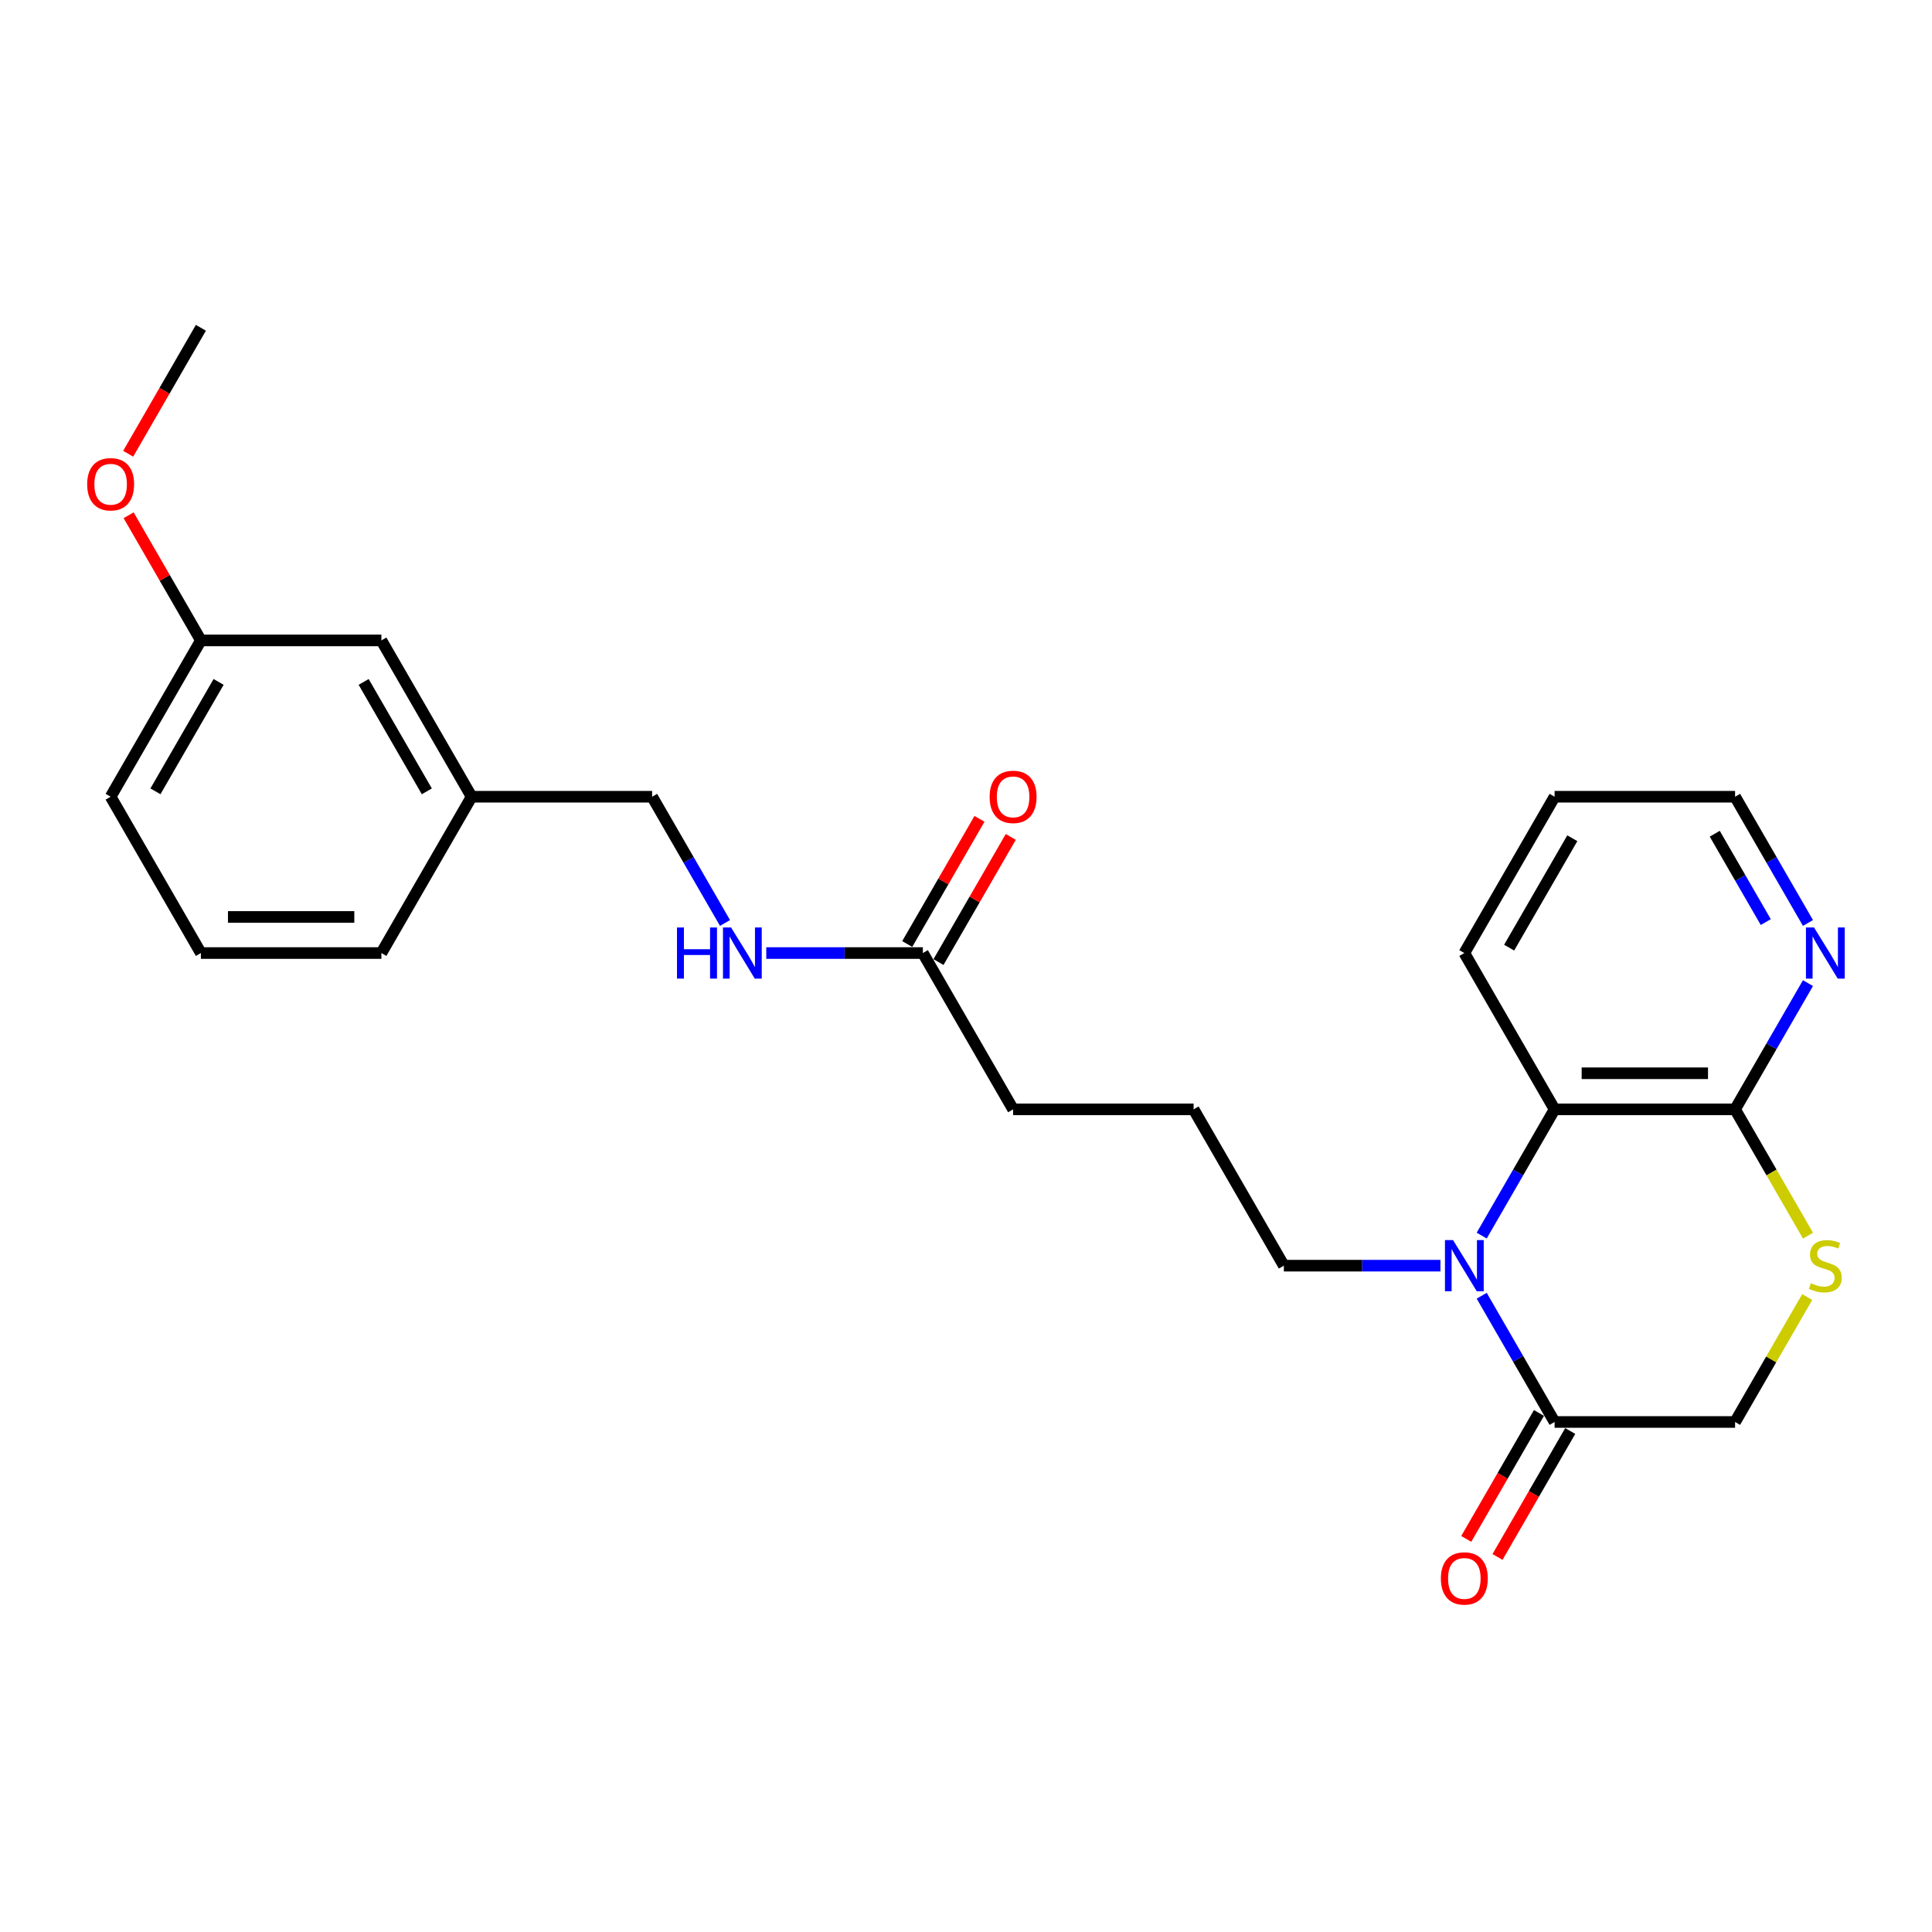 <?xml version='1.0' encoding='iso-8859-1'?>
<svg version='1.1' baseProfile='full'
              xmlns='http://www.w3.org/2000/svg'
                      xmlns:rdkit='http://www.rdkit.org/xml'
                      xmlns:xlink='http://www.w3.org/1999/xlink'
                  xml:space='preserve'
width='1000px' height='1000px' viewBox='0 0 1000 1000'>
<!-- END OF HEADER -->
<rect style='opacity:1.0;fill:#FFFFFF;stroke:none' width='1000' height='1000' x='0' y='0'> </rect>
<path class='bond-0' d='M 766.927,670.673 L 785.79,703.344' style='fill:none;fill-rule:evenodd;stroke:#0000FF;stroke-width:6px;stroke-linecap:butt;stroke-linejoin:miter;stroke-opacity:1' />
<path class='bond-0' d='M 785.79,703.344 L 804.652,736.015' style='fill:none;fill-rule:evenodd;stroke:#000000;stroke-width:6px;stroke-linecap:butt;stroke-linejoin:miter;stroke-opacity:1' />
<path class='bond-1' d='M 766.927,639.544 L 785.79,606.873' style='fill:none;fill-rule:evenodd;stroke:#0000FF;stroke-width:6px;stroke-linecap:butt;stroke-linejoin:miter;stroke-opacity:1' />
<path class='bond-1' d='M 785.79,606.873 L 804.652,574.202' style='fill:none;fill-rule:evenodd;stroke:#000000;stroke-width:6px;stroke-linecap:butt;stroke-linejoin:miter;stroke-opacity:1' />
<path class='bond-10' d='M 745.571,655.108 L 705.044,655.108' style='fill:none;fill-rule:evenodd;stroke:#0000FF;stroke-width:6px;stroke-linecap:butt;stroke-linejoin:miter;stroke-opacity:1' />
<path class='bond-10' d='M 705.044,655.108 L 664.517,655.108' style='fill:none;fill-rule:evenodd;stroke:#000000;stroke-width:6px;stroke-linecap:butt;stroke-linejoin:miter;stroke-opacity:1' />
<path class='bond-4' d='M 804.652,736.015 L 898.076,736.015' style='fill:none;fill-rule:evenodd;stroke:#000000;stroke-width:6px;stroke-linecap:butt;stroke-linejoin:miter;stroke-opacity:1' />
<path class='bond-8' d='M 796.562,731.344 L 777.742,763.941' style='fill:none;fill-rule:evenodd;stroke:#000000;stroke-width:6px;stroke-linecap:butt;stroke-linejoin:miter;stroke-opacity:1' />
<path class='bond-8' d='M 777.742,763.941 L 758.922,796.537' style='fill:none;fill-rule:evenodd;stroke:#FF0000;stroke-width:6px;stroke-linecap:butt;stroke-linejoin:miter;stroke-opacity:1' />
<path class='bond-8' d='M 812.743,740.687 L 793.923,773.283' style='fill:none;fill-rule:evenodd;stroke:#000000;stroke-width:6px;stroke-linecap:butt;stroke-linejoin:miter;stroke-opacity:1' />
<path class='bond-8' d='M 793.923,773.283 L 775.104,805.88' style='fill:none;fill-rule:evenodd;stroke:#FF0000;stroke-width:6px;stroke-linecap:butt;stroke-linejoin:miter;stroke-opacity:1' />
<path class='bond-2' d='M 804.652,574.202 L 898.076,574.202' style='fill:none;fill-rule:evenodd;stroke:#000000;stroke-width:6px;stroke-linecap:butt;stroke-linejoin:miter;stroke-opacity:1' />
<path class='bond-2' d='M 818.666,555.517 L 884.062,555.517' style='fill:none;fill-rule:evenodd;stroke:#000000;stroke-width:6px;stroke-linecap:butt;stroke-linejoin:miter;stroke-opacity:1' />
<path class='bond-15' d='M 804.652,574.202 L 757.941,493.295' style='fill:none;fill-rule:evenodd;stroke:#000000;stroke-width:6px;stroke-linecap:butt;stroke-linejoin:miter;stroke-opacity:1' />
<path class='bond-3' d='M 898.076,574.202 L 916.949,606.892' style='fill:none;fill-rule:evenodd;stroke:#000000;stroke-width:6px;stroke-linecap:butt;stroke-linejoin:miter;stroke-opacity:1' />
<path class='bond-3' d='M 916.949,606.892 L 935.823,639.581' style='fill:none;fill-rule:evenodd;stroke:#CCCC00;stroke-width:6px;stroke-linecap:butt;stroke-linejoin:miter;stroke-opacity:1' />
<path class='bond-5' d='M 898.076,574.202 L 916.938,541.53' style='fill:none;fill-rule:evenodd;stroke:#000000;stroke-width:6px;stroke-linecap:butt;stroke-linejoin:miter;stroke-opacity:1' />
<path class='bond-5' d='M 916.938,541.53 L 935.801,508.859' style='fill:none;fill-rule:evenodd;stroke:#0000FF;stroke-width:6px;stroke-linecap:butt;stroke-linejoin:miter;stroke-opacity:1' />
<path class='bond-25' d='M 935.413,671.345 L 916.744,703.68' style='fill:none;fill-rule:evenodd;stroke:#CCCC00;stroke-width:6px;stroke-linecap:butt;stroke-linejoin:miter;stroke-opacity:1' />
<path class='bond-25' d='M 916.744,703.68 L 898.076,736.015' style='fill:none;fill-rule:evenodd;stroke:#000000;stroke-width:6px;stroke-linecap:butt;stroke-linejoin:miter;stroke-opacity:1' />
<path class='bond-26' d='M 935.801,477.73 L 916.938,445.059' style='fill:none;fill-rule:evenodd;stroke:#0000FF;stroke-width:6px;stroke-linecap:butt;stroke-linejoin:miter;stroke-opacity:1' />
<path class='bond-26' d='M 916.938,445.059 L 898.076,412.388' style='fill:none;fill-rule:evenodd;stroke:#000000;stroke-width:6px;stroke-linecap:butt;stroke-linejoin:miter;stroke-opacity:1' />
<path class='bond-26' d='M 913.961,477.271 L 900.757,454.401' style='fill:none;fill-rule:evenodd;stroke:#0000FF;stroke-width:6px;stroke-linecap:butt;stroke-linejoin:miter;stroke-opacity:1' />
<path class='bond-26' d='M 900.757,454.401 L 887.553,431.531' style='fill:none;fill-rule:evenodd;stroke:#000000;stroke-width:6px;stroke-linecap:butt;stroke-linejoin:miter;stroke-opacity:1' />
<path class='bond-6' d='M 477.671,493.295 L 524.383,574.202' style='fill:none;fill-rule:evenodd;stroke:#000000;stroke-width:6px;stroke-linecap:butt;stroke-linejoin:miter;stroke-opacity:1' />
<path class='bond-7' d='M 477.671,493.295 L 437.144,493.295' style='fill:none;fill-rule:evenodd;stroke:#000000;stroke-width:6px;stroke-linecap:butt;stroke-linejoin:miter;stroke-opacity:1' />
<path class='bond-7' d='M 437.144,493.295 L 396.617,493.295' style='fill:none;fill-rule:evenodd;stroke:#0000FF;stroke-width:6px;stroke-linecap:butt;stroke-linejoin:miter;stroke-opacity:1' />
<path class='bond-9' d='M 485.762,497.966 L 504.463,465.575' style='fill:none;fill-rule:evenodd;stroke:#000000;stroke-width:6px;stroke-linecap:butt;stroke-linejoin:miter;stroke-opacity:1' />
<path class='bond-9' d='M 504.463,465.575 L 523.164,433.184' style='fill:none;fill-rule:evenodd;stroke:#FF0000;stroke-width:6px;stroke-linecap:butt;stroke-linejoin:miter;stroke-opacity:1' />
<path class='bond-9' d='M 469.58,488.623 L 488.281,456.232' style='fill:none;fill-rule:evenodd;stroke:#000000;stroke-width:6px;stroke-linecap:butt;stroke-linejoin:miter;stroke-opacity:1' />
<path class='bond-9' d='M 488.281,456.232 L 506.982,423.841' style='fill:none;fill-rule:evenodd;stroke:#FF0000;stroke-width:6px;stroke-linecap:butt;stroke-linejoin:miter;stroke-opacity:1' />
<path class='bond-11' d='M 375.262,477.73 L 356.399,445.059' style='fill:none;fill-rule:evenodd;stroke:#0000FF;stroke-width:6px;stroke-linecap:butt;stroke-linejoin:miter;stroke-opacity:1' />
<path class='bond-11' d='M 356.399,445.059 L 337.536,412.388' style='fill:none;fill-rule:evenodd;stroke:#000000;stroke-width:6px;stroke-linecap:butt;stroke-linejoin:miter;stroke-opacity:1' />
<path class='bond-17' d='M 664.517,655.108 L 617.806,574.202' style='fill:none;fill-rule:evenodd;stroke:#000000;stroke-width:6px;stroke-linecap:butt;stroke-linejoin:miter;stroke-opacity:1' />
<path class='bond-13' d='M 337.536,412.388 L 244.113,412.388' style='fill:none;fill-rule:evenodd;stroke:#000000;stroke-width:6px;stroke-linecap:butt;stroke-linejoin:miter;stroke-opacity:1' />
<path class='bond-12' d='M 197.401,331.481 L 244.113,412.388' style='fill:none;fill-rule:evenodd;stroke:#000000;stroke-width:6px;stroke-linecap:butt;stroke-linejoin:miter;stroke-opacity:1' />
<path class='bond-12' d='M 188.226,352.959 L 220.925,409.594' style='fill:none;fill-rule:evenodd;stroke:#000000;stroke-width:6px;stroke-linecap:butt;stroke-linejoin:miter;stroke-opacity:1' />
<path class='bond-14' d='M 197.401,331.481 L 103.978,331.481' style='fill:none;fill-rule:evenodd;stroke:#000000;stroke-width:6px;stroke-linecap:butt;stroke-linejoin:miter;stroke-opacity:1' />
<path class='bond-21' d='M 244.113,412.388 L 197.401,493.295' style='fill:none;fill-rule:evenodd;stroke:#000000;stroke-width:6px;stroke-linecap:butt;stroke-linejoin:miter;stroke-opacity:1' />
<path class='bond-16' d='M 103.978,331.481 L 85.277,299.09' style='fill:none;fill-rule:evenodd;stroke:#000000;stroke-width:6px;stroke-linecap:butt;stroke-linejoin:miter;stroke-opacity:1' />
<path class='bond-16' d='M 85.277,299.09 L 66.576,266.699' style='fill:none;fill-rule:evenodd;stroke:#FF0000;stroke-width:6px;stroke-linecap:butt;stroke-linejoin:miter;stroke-opacity:1' />
<path class='bond-27' d='M 103.978,331.481 L 57.266,412.388' style='fill:none;fill-rule:evenodd;stroke:#000000;stroke-width:6px;stroke-linecap:butt;stroke-linejoin:miter;stroke-opacity:1' />
<path class='bond-27' d='M 113.152,352.959 L 80.454,409.594' style='fill:none;fill-rule:evenodd;stroke:#000000;stroke-width:6px;stroke-linecap:butt;stroke-linejoin:miter;stroke-opacity:1' />
<path class='bond-24' d='M 757.941,493.295 L 804.652,412.388' style='fill:none;fill-rule:evenodd;stroke:#000000;stroke-width:6px;stroke-linecap:butt;stroke-linejoin:miter;stroke-opacity:1' />
<path class='bond-24' d='M 781.129,490.501 L 813.827,433.866' style='fill:none;fill-rule:evenodd;stroke:#000000;stroke-width:6px;stroke-linecap:butt;stroke-linejoin:miter;stroke-opacity:1' />
<path class='bond-23' d='M 66.339,234.86 L 85.158,202.263' style='fill:none;fill-rule:evenodd;stroke:#FF0000;stroke-width:6px;stroke-linecap:butt;stroke-linejoin:miter;stroke-opacity:1' />
<path class='bond-23' d='M 85.158,202.263 L 103.978,169.667' style='fill:none;fill-rule:evenodd;stroke:#000000;stroke-width:6px;stroke-linecap:butt;stroke-linejoin:miter;stroke-opacity:1' />
<path class='bond-18' d='M 617.806,574.202 L 524.383,574.202' style='fill:none;fill-rule:evenodd;stroke:#000000;stroke-width:6px;stroke-linecap:butt;stroke-linejoin:miter;stroke-opacity:1' />
<path class='bond-19' d='M 103.978,493.295 L 197.401,493.295' style='fill:none;fill-rule:evenodd;stroke:#000000;stroke-width:6px;stroke-linecap:butt;stroke-linejoin:miter;stroke-opacity:1' />
<path class='bond-19' d='M 117.991,474.61 L 183.388,474.61' style='fill:none;fill-rule:evenodd;stroke:#000000;stroke-width:6px;stroke-linecap:butt;stroke-linejoin:miter;stroke-opacity:1' />
<path class='bond-22' d='M 103.978,493.295 L 57.266,412.388' style='fill:none;fill-rule:evenodd;stroke:#000000;stroke-width:6px;stroke-linecap:butt;stroke-linejoin:miter;stroke-opacity:1' />
<path class='bond-20' d='M 898.076,412.388 L 804.652,412.388' style='fill:none;fill-rule:evenodd;stroke:#000000;stroke-width:6px;stroke-linecap:butt;stroke-linejoin:miter;stroke-opacity:1' />
<path  class='atom-0' d='M 752.092 641.88
L 760.762 655.893
Q 761.622 657.276, 763.004 659.78
Q 764.387 662.283, 764.462 662.433
L 764.462 641.88
L 767.974 641.88
L 767.974 668.337
L 764.35 668.337
L 755.045 653.016
Q 753.961 651.222, 752.802 649.167
Q 751.681 647.111, 751.345 646.476
L 751.345 668.337
L 747.907 668.337
L 747.907 641.88
L 752.092 641.88
' fill='#0000FF'/>
<path  class='atom-4' d='M 937.313 664.189
Q 937.612 664.301, 938.845 664.824
Q 940.079 665.348, 941.424 665.684
Q 942.807 665.983, 944.152 665.983
Q 946.656 665.983, 948.113 664.787
Q 949.57 663.554, 949.57 661.424
Q 949.57 659.966, 948.823 659.07
Q 948.113 658.173, 946.992 657.687
Q 945.871 657.201, 944.002 656.641
Q 941.648 655.931, 940.228 655.258
Q 938.845 654.585, 937.836 653.165
Q 936.865 651.745, 936.865 649.354
Q 936.865 646.028, 939.107 643.972
Q 941.387 641.917, 945.871 641.917
Q 948.935 641.917, 952.411 643.374
L 951.551 646.252
Q 948.375 644.944, 945.983 644.944
Q 943.405 644.944, 941.984 646.028
Q 940.564 647.074, 940.602 648.905
Q 940.602 650.325, 941.312 651.185
Q 942.059 652.044, 943.106 652.53
Q 944.189 653.016, 945.983 653.576
Q 948.375 654.324, 949.795 655.071
Q 951.215 655.818, 952.224 657.351
Q 953.27 658.845, 953.27 661.424
Q 953.27 665.086, 950.804 667.067
Q 948.375 669.01, 944.301 669.01
Q 941.947 669.01, 940.153 668.487
Q 938.397 668.001, 936.304 667.141
L 937.313 664.189
' fill='#CCCC00'/>
<path  class='atom-6' d='M 938.939 480.066
L 947.609 494.079
Q 948.468 495.462, 949.851 497.966
Q 951.233 500.47, 951.308 500.619
L 951.308 480.066
L 954.821 480.066
L 954.821 506.523
L 951.196 506.523
L 941.891 491.202
Q 940.807 489.408, 939.649 487.353
Q 938.528 485.298, 938.192 484.662
L 938.192 506.523
L 934.754 506.523
L 934.754 480.066
L 938.939 480.066
' fill='#0000FF'/>
<path  class='atom-8' d='M 350.41 480.066
L 353.997 480.066
L 353.997 491.314
L 367.525 491.314
L 367.525 480.066
L 371.112 480.066
L 371.112 506.523
L 367.525 506.523
L 367.525 494.304
L 353.997 494.304
L 353.997 506.523
L 350.41 506.523
L 350.41 480.066
' fill='#0000FF'/>
<path  class='atom-8' d='M 378.399 480.066
L 387.069 494.079
Q 387.929 495.462, 389.311 497.966
Q 390.694 500.47, 390.769 500.619
L 390.769 480.066
L 394.281 480.066
L 394.281 506.523
L 390.656 506.523
L 381.352 491.202
Q 380.268 489.408, 379.109 487.353
Q 377.988 485.298, 377.652 484.662
L 377.652 506.523
L 374.214 506.523
L 374.214 480.066
L 378.399 480.066
' fill='#0000FF'/>
<path  class='atom-9' d='M 745.796 816.997
Q 745.796 810.644, 748.935 807.094
Q 752.074 803.544, 757.941 803.544
Q 763.808 803.544, 766.947 807.094
Q 770.086 810.644, 770.086 816.997
Q 770.086 823.425, 766.909 827.087
Q 763.733 830.712, 757.941 830.712
Q 752.111 830.712, 748.935 827.087
Q 745.796 823.462, 745.796 816.997
M 757.941 827.722
Q 761.977 827.722, 764.144 825.031
Q 766.349 822.303, 766.349 816.997
Q 766.349 811.803, 764.144 809.187
Q 761.977 806.534, 757.941 806.534
Q 753.905 806.534, 751.7 809.149
Q 749.533 811.765, 749.533 816.997
Q 749.533 822.341, 751.7 825.031
Q 753.905 827.722, 757.941 827.722
' fill='#FF0000'/>
<path  class='atom-10' d='M 512.237 412.462
Q 512.237 406.11, 515.377 402.56
Q 518.516 399.009, 524.383 399.009
Q 530.25 399.009, 533.389 402.56
Q 536.528 406.11, 536.528 412.462
Q 536.528 418.89, 533.351 422.552
Q 530.175 426.177, 524.383 426.177
Q 518.553 426.177, 515.377 422.552
Q 512.237 418.927, 512.237 412.462
M 524.383 423.187
Q 528.418 423.187, 530.586 420.497
Q 532.791 417.769, 532.791 412.462
Q 532.791 407.268, 530.586 404.652
Q 528.418 401.999, 524.383 401.999
Q 520.347 401.999, 518.142 404.615
Q 515.974 407.231, 515.974 412.462
Q 515.974 417.806, 518.142 420.497
Q 520.347 423.187, 524.383 423.187
' fill='#FF0000'/>
<path  class='atom-17' d='M 45.121 250.649
Q 45.121 244.296, 48.26 240.746
Q 51.399 237.196, 57.266 237.196
Q 63.133 237.196, 66.272 240.746
Q 69.411 244.296, 69.411 250.649
Q 69.411 257.076, 66.235 260.738
Q 63.059 264.363, 57.266 264.363
Q 51.437 264.363, 48.26 260.738
Q 45.121 257.113, 45.121 250.649
M 57.266 261.374
Q 61.302 261.374, 63.469 258.683
Q 65.674 255.955, 65.674 250.649
Q 65.674 245.454, 63.469 242.838
Q 61.302 240.185, 57.266 240.185
Q 53.23 240.185, 51.026 242.801
Q 48.858 245.417, 48.858 250.649
Q 48.858 255.992, 51.026 258.683
Q 53.23 261.374, 57.266 261.374
' fill='#FF0000'/>
</svg>

